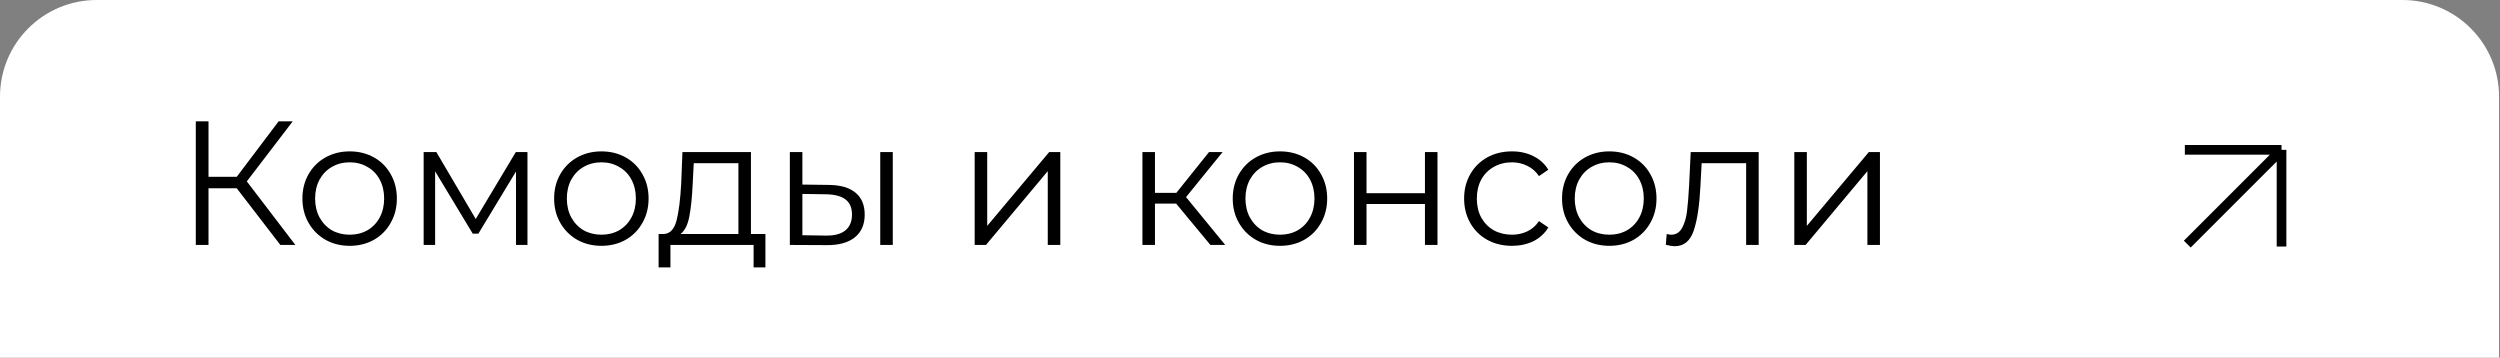 <?xml version="1.0" encoding="UTF-8"?> <svg xmlns="http://www.w3.org/2000/svg" width="643" height="92" viewBox="0 0 643 92" fill="none"><rect x="0" y="0" width="643" height="92" fill="#808080" stroke="none"/> <path d="M0 24.865C0 11.132 11.132 0 24.865 0H617.892C631.624 0 642.757 11.132 642.757 24.865V92H0V24.865Z" fill="white"></path> <path d="M562.567 62.784L586.81 38.541M586.81 38.541V63.405M586.81 38.541L561.945 38.541" stroke="black" stroke-width="2.486"></path> <path d="M60.893 48.424H53.628V63H50.358V31.214H53.628V45.472H60.893L71.655 31.214H75.287L63.481 46.653L75.968 63H72.109L60.893 48.424ZM89.948 63.227C87.648 63.227 85.574 62.712 83.728 61.683C81.881 60.624 80.428 59.171 79.368 57.324C78.309 55.477 77.779 53.389 77.779 51.058C77.779 48.727 78.309 46.638 79.368 44.791C80.428 42.945 81.881 41.507 83.728 40.477C85.574 39.448 87.648 38.934 89.948 38.934C92.249 38.934 94.323 39.448 96.169 40.477C98.016 41.507 99.454 42.945 100.483 44.791C101.543 46.638 102.072 48.727 102.072 51.058C102.072 53.389 101.543 55.477 100.483 57.324C99.454 59.171 98.016 60.624 96.169 61.683C94.323 62.712 92.249 63.227 89.948 63.227ZM89.948 60.366C91.644 60.366 93.157 59.988 94.489 59.231C95.852 58.444 96.911 57.339 97.668 55.916C98.425 54.493 98.803 52.874 98.803 51.058C98.803 49.241 98.425 47.622 97.668 46.199C96.911 44.776 95.852 43.686 94.489 42.93C93.157 42.142 91.644 41.749 89.948 41.749C88.253 41.749 86.725 42.142 85.362 42.93C84.03 43.686 82.971 44.776 82.184 46.199C81.427 47.622 81.048 49.241 81.048 51.058C81.048 52.874 81.427 54.493 82.184 55.916C82.971 57.339 84.03 58.444 85.362 59.231C86.725 59.988 88.253 60.366 89.948 60.366ZM135.663 39.115V63H132.711V44.11L123.039 60.094H121.586L111.914 44.065V63H108.963V39.115H112.232L122.358 56.325L132.666 39.115H135.663ZM154.691 63.227C152.39 63.227 150.316 62.712 148.47 61.683C146.623 60.624 145.17 59.171 144.11 57.324C143.051 55.477 142.521 53.389 142.521 51.058C142.521 48.727 143.051 46.638 144.11 44.791C145.17 42.945 146.623 41.507 148.47 40.477C150.316 39.448 152.39 38.934 154.691 38.934C156.991 38.934 159.065 39.448 160.912 40.477C162.758 41.507 164.196 42.945 165.225 44.791C166.285 46.638 166.815 48.727 166.815 51.058C166.815 53.389 166.285 55.477 165.225 57.324C164.196 59.171 162.758 60.624 160.912 61.683C159.065 62.712 156.991 63.227 154.691 63.227ZM154.691 60.366C156.386 60.366 157.899 59.988 159.231 59.231C160.594 58.444 161.653 57.339 162.41 55.916C163.167 54.493 163.545 52.874 163.545 51.058C163.545 49.241 163.167 47.622 162.41 46.199C161.653 44.776 160.594 43.686 159.231 42.93C157.899 42.142 156.386 41.749 154.691 41.749C152.995 41.749 151.467 42.142 150.104 42.93C148.772 43.686 147.713 44.776 146.926 46.199C146.169 47.622 145.791 49.241 145.791 51.058C145.791 52.874 146.169 54.493 146.926 55.916C147.713 57.339 148.772 58.444 150.104 59.231C151.467 59.988 152.995 60.366 154.691 60.366ZM196.866 60.185V68.767H193.824V63H172.437V68.767H169.394V60.185H170.757C172.361 60.094 173.451 58.913 174.026 56.643C174.601 54.372 174.995 51.194 175.207 47.107L175.524 39.115H193.143V60.185H196.866ZM178.158 47.289C178.007 50.679 177.719 53.479 177.295 55.689C176.872 57.869 176.115 59.367 175.025 60.185H189.919V41.976H178.431L178.158 47.289ZM213.185 47.561C216.181 47.592 218.467 48.258 220.041 49.559C221.615 50.861 222.402 52.738 222.402 55.19C222.402 57.733 221.555 59.685 219.86 61.047C218.164 62.41 215.743 63.076 212.594 63.045L203.149 63V39.115H206.373V47.47L213.185 47.561ZM226.398 39.115H229.622V63H226.398V39.115ZM212.413 60.593C214.622 60.624 216.287 60.185 217.408 59.276C218.558 58.338 219.133 56.976 219.133 55.19C219.133 53.434 218.573 52.132 217.453 51.285C216.333 50.437 214.653 49.998 212.413 49.968L206.373 49.877V60.502L212.413 60.593ZM250.686 39.115H253.91V58.096L269.848 39.115H272.709V63H269.485V44.019L253.592 63H250.686V39.115ZM302.506 52.374H297.057V63H293.833V39.115H297.057V49.605H302.551L310.952 39.115H314.448L305.049 50.694L315.129 63H311.315L302.506 52.374ZM329.228 63.227C326.928 63.227 324.854 62.712 323.007 61.683C321.161 60.624 319.708 59.171 318.648 57.324C317.589 55.477 317.059 53.389 317.059 51.058C317.059 48.727 317.589 46.638 318.648 44.791C319.708 42.945 321.161 41.507 323.007 40.477C324.854 39.448 326.928 38.934 329.228 38.934C331.529 38.934 333.603 39.448 335.449 40.477C337.296 41.507 338.734 42.945 339.763 44.791C340.823 46.638 341.352 48.727 341.352 51.058C341.352 53.389 340.823 55.477 339.763 57.324C338.734 59.171 337.296 60.624 335.449 61.683C333.603 62.712 331.529 63.227 329.228 63.227ZM329.228 60.366C330.924 60.366 332.437 59.988 333.769 59.231C335.131 58.444 336.191 57.339 336.948 55.916C337.705 54.493 338.083 52.874 338.083 51.058C338.083 49.241 337.705 47.622 336.948 46.199C336.191 44.776 335.131 43.686 333.769 42.93C332.437 42.142 330.924 41.749 329.228 41.749C327.533 41.749 326.004 42.142 324.642 42.93C323.31 43.686 322.251 44.776 321.464 46.199C320.707 47.622 320.328 49.241 320.328 51.058C320.328 52.874 320.707 54.493 321.464 55.916C322.251 57.339 323.31 58.444 324.642 59.231C326.004 59.988 327.533 60.366 329.228 60.366ZM348.243 39.115H351.467V49.695H366.497V39.115H369.721V63H366.497V52.465H351.467V63H348.243V39.115ZM388.874 63.227C386.513 63.227 384.394 62.712 382.517 61.683C380.67 60.654 379.217 59.216 378.158 57.369C377.098 55.492 376.569 53.389 376.569 51.058C376.569 48.727 377.098 46.638 378.158 44.791C379.217 42.945 380.67 41.507 382.517 40.477C384.394 39.448 386.513 38.934 388.874 38.934C390.933 38.934 392.764 39.342 394.369 40.16C396.003 40.947 397.29 42.112 398.228 43.656L395.822 45.291C395.035 44.11 394.036 43.232 392.825 42.657C391.614 42.052 390.297 41.749 388.874 41.749C387.149 41.749 385.59 42.142 384.197 42.93C382.835 43.686 381.76 44.776 380.973 46.199C380.216 47.622 379.838 49.241 379.838 51.058C379.838 52.904 380.216 54.539 380.973 55.962C381.76 57.354 382.835 58.444 384.197 59.231C385.59 59.988 387.149 60.366 388.874 60.366C390.297 60.366 391.614 60.079 392.825 59.504C394.036 58.928 395.035 58.05 395.822 56.87L398.228 58.505C397.29 60.048 396.003 61.229 394.369 62.046C392.734 62.834 390.902 63.227 388.874 63.227ZM413.925 63.227C411.625 63.227 409.551 62.712 407.704 61.683C405.858 60.624 404.405 59.171 403.345 57.324C402.286 55.477 401.756 53.389 401.756 51.058C401.756 48.727 402.286 46.638 403.345 44.791C404.405 42.945 405.858 41.507 407.704 40.477C409.551 39.448 411.625 38.934 413.925 38.934C416.226 38.934 418.3 39.448 420.146 40.477C421.993 41.507 423.431 42.945 424.46 44.791C425.52 46.638 426.049 48.727 426.049 51.058C426.049 53.389 425.52 55.477 424.46 57.324C423.431 59.171 421.993 60.624 420.146 61.683C418.3 62.712 416.226 63.227 413.925 63.227ZM413.925 60.366C415.621 60.366 417.134 59.988 418.466 59.231C419.828 58.444 420.888 57.339 421.645 55.916C422.402 54.493 422.78 52.874 422.78 51.058C422.78 49.241 422.402 47.622 421.645 46.199C420.888 44.776 419.828 43.686 418.466 42.93C417.134 42.142 415.621 41.749 413.925 41.749C412.23 41.749 410.701 42.142 409.339 42.93C408.007 43.686 406.948 44.776 406.161 46.199C405.404 47.622 405.025 49.241 405.025 51.058C405.025 52.874 405.404 54.493 406.161 55.916C406.948 57.339 408.007 58.444 409.339 59.231C410.701 59.988 412.23 60.366 413.925 60.366ZM452.332 39.115V63H449.108V41.976H437.665L437.347 47.879C437.105 52.844 436.53 56.658 435.622 59.322C434.714 61.986 433.094 63.318 430.763 63.318C430.128 63.318 429.356 63.197 428.447 62.955L428.674 60.185C429.219 60.306 429.598 60.366 429.81 60.366C431.051 60.366 431.989 59.791 432.625 58.641C433.261 57.49 433.685 56.068 433.896 54.372C434.108 52.677 434.29 50.437 434.441 47.652L434.85 39.115H452.332ZM461.497 39.115H464.721V58.096L480.659 39.115H483.52V63H480.296V44.019L464.403 63H461.497V39.115Z" fill="black"></path> </svg> 